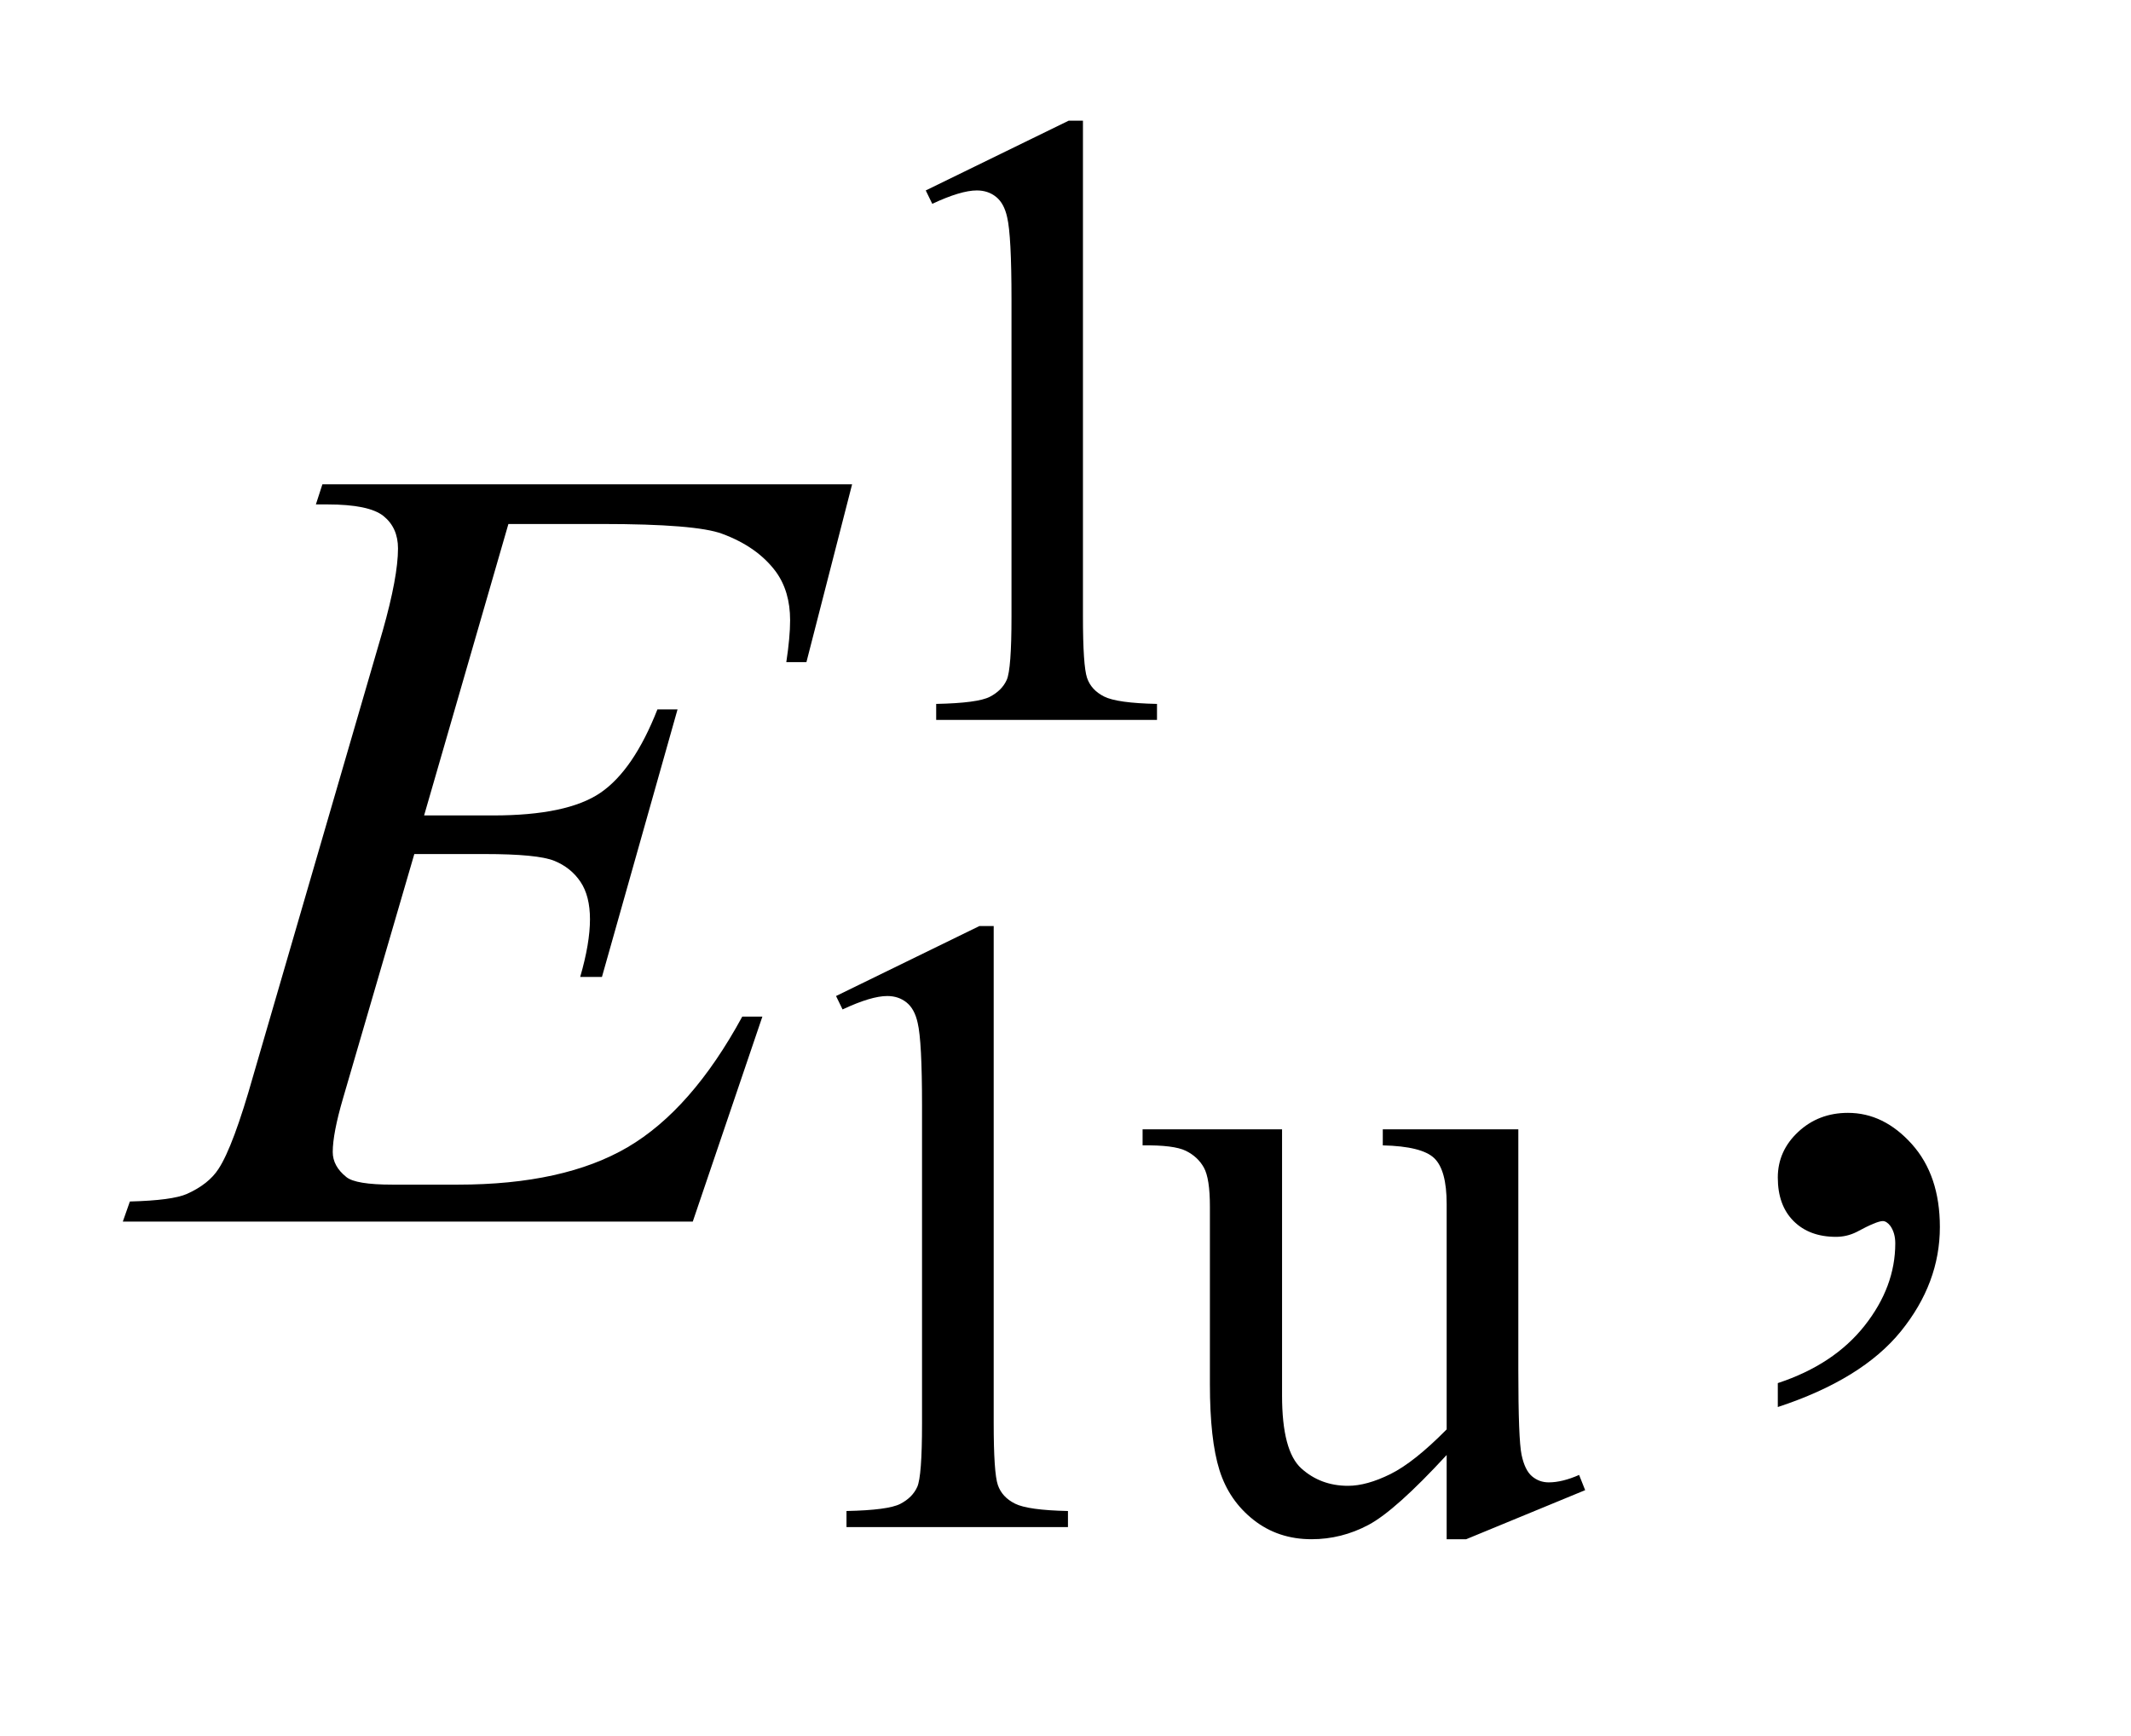 <?xml version="1.0" encoding="UTF-8"?>
<!DOCTYPE svg PUBLIC '-//W3C//DTD SVG 1.0//EN'
          'http://www.w3.org/TR/2001/REC-SVG-20010904/DTD/svg10.dtd'>
<svg stroke-dasharray="none" shape-rendering="auto" xmlns="http://www.w3.org/2000/svg" font-family="'Dialog'" text-rendering="auto" width="27" fill-opacity="1" color-interpolation="auto" color-rendering="auto" preserveAspectRatio="xMidYMid meet" font-size="12px" viewBox="0 0 27 22" fill="black" xmlns:xlink="http://www.w3.org/1999/xlink" stroke="black" image-rendering="auto" stroke-miterlimit="10" stroke-linecap="square" stroke-linejoin="miter" font-style="normal" stroke-width="1" height="22" stroke-dashoffset="0" font-weight="normal" stroke-opacity="1"
><!--Generated by the Batik Graphics2D SVG Generator--><defs id="genericDefs"
  /><g
  ><defs id="defs1"
    ><clipPath clipPathUnits="userSpaceOnUse" id="clipPath1"
      ><path d="M0.926 2.116 L17.632 2.116 L17.632 15.59 L0.926 15.59 L0.926 2.116 Z"
      /></clipPath
      ><clipPath clipPathUnits="userSpaceOnUse" id="clipPath2"
      ><path d="M29.582 67.614 L29.582 498.089 L563.324 498.089 L563.324 67.614 Z"
      /></clipPath
    ></defs
    ><g transform="scale(1.576,1.576) translate(-0.926,-2.116) matrix(0.031,0,0,0.031,0,0)"
    ><path d="M269.953 117.656 L307.016 99.562 L310.719 99.562 L310.719 228.156 Q310.719 240.969 311.789 244.109 Q312.859 247.25 316.227 248.938 Q319.594 250.625 329.922 250.844 L329.922 255 L272.656 255 L272.656 250.844 Q283.438 250.625 286.578 248.992 Q289.719 247.359 290.953 244.609 Q292.188 241.859 292.188 228.156 L292.188 145.953 Q292.188 129.328 291.062 124.609 Q290.281 121.016 288.203 119.336 Q286.125 117.656 283.203 117.656 Q279.047 117.656 271.641 121.125 L269.953 117.656 Z" stroke="none" clip-path="url(#clipPath2)"
    /></g
    ><g transform="matrix(0.049,0,0,0.049,-1.459,-3.335)"
    ><path d="M245.953 325.656 L283.016 307.562 L286.719 307.562 L286.719 436.156 Q286.719 448.969 287.789 452.109 Q288.859 455.25 292.227 456.938 Q295.594 458.625 305.922 458.844 L305.922 463 L248.656 463 L248.656 458.844 Q259.438 458.625 262.578 456.992 Q265.719 455.359 266.953 452.609 Q268.188 449.859 268.188 436.156 L268.188 353.953 Q268.188 337.328 267.062 332.609 Q266.281 329.016 264.203 327.336 Q262.125 325.656 259.203 325.656 Q255.047 325.656 247.641 329.125 L245.953 325.656 ZM422.375 360.125 L422.375 422.453 Q422.375 440.312 423.211 444.297 Q424.047 448.281 425.906 449.859 Q427.766 451.438 430.234 451.438 Q433.719 451.438 438.094 449.516 L439.656 453.453 L408.891 466.141 L403.844 466.141 L403.844 444.359 Q390.594 458.734 383.625 462.438 Q376.656 466.141 368.906 466.141 Q360.266 466.141 353.922 461.148 Q347.578 456.156 345.102 448.289 Q342.625 440.422 342.625 426.047 L342.625 380.125 Q342.625 372.812 341.055 370.008 Q339.484 367.203 336.398 365.688 Q333.312 364.172 325.219 364.281 L325.219 360.125 L361.281 360.125 L361.281 428.969 Q361.281 443.344 366.273 447.836 Q371.266 452.328 378.344 452.328 Q383.172 452.328 389.297 449.297 Q395.422 446.266 403.844 437.734 L403.844 379.438 Q403.844 370.688 400.641 367.602 Q397.438 364.516 387.328 364.281 L387.328 360.125 L422.375 360.125 Z" stroke="none" clip-path="url(#clipPath2)"
    /></g
    ><g transform="matrix(0.049,0,0,0.049,-1.459,-3.335)"
    ><path d="M489.469 431.953 L489.469 425.766 Q503.953 420.984 511.898 410.93 Q519.844 400.875 519.844 389.625 Q519.844 386.953 518.578 385.125 Q517.594 383.859 516.609 383.859 Q515.062 383.859 509.859 386.672 Q507.328 387.938 504.516 387.938 Q497.625 387.938 493.547 383.859 Q489.469 379.781 489.469 372.609 Q489.469 365.719 494.742 360.797 Q500.016 355.875 507.609 355.875 Q516.891 355.875 524.133 363.961 Q531.375 372.047 531.375 385.406 Q531.375 399.891 521.32 412.336 Q511.266 424.781 489.469 431.953 Z" stroke="none" clip-path="url(#clipPath2)"
    /></g
    ><g transform="matrix(0.049,0,0,0.049,-1.459,-3.335)"
    ><path d="M161.234 203.578 L139.438 278.953 L157.297 278.953 Q176.422 278.953 185 273.117 Q193.578 267.281 199.766 251.531 L204.969 251.531 L185.422 320.719 L179.797 320.719 Q182.328 312 182.328 305.812 Q182.328 299.766 179.867 296.109 Q177.406 292.453 173.117 290.695 Q168.828 288.938 155.047 288.938 L136.906 288.938 L118.484 352.078 Q115.812 361.219 115.812 366 Q115.812 369.656 119.328 372.469 Q121.719 374.438 131.281 374.438 L148.156 374.438 Q175.578 374.438 192.102 364.734 Q208.625 355.031 221.703 330.984 L226.906 330.984 L208.906 384 L61.531 384 L63.359 378.797 Q74.328 378.516 78.125 376.828 Q83.75 374.297 86.281 370.359 Q90.078 364.594 95.281 346.172 L128.75 231.141 Q132.688 217.219 132.688 209.906 Q132.688 204.562 128.961 201.539 Q125.234 198.516 114.406 198.516 L111.453 198.516 L113.141 193.312 L250.109 193.312 L238.297 239.297 L233.094 239.297 Q234.078 232.828 234.078 228.469 Q234.078 221.016 230.422 215.953 Q225.641 209.484 216.5 206.109 Q209.75 203.578 185.422 203.578 L161.234 203.578 Z" stroke="none" clip-path="url(#clipPath2)"
    /></g
  ></g
></svg
>
